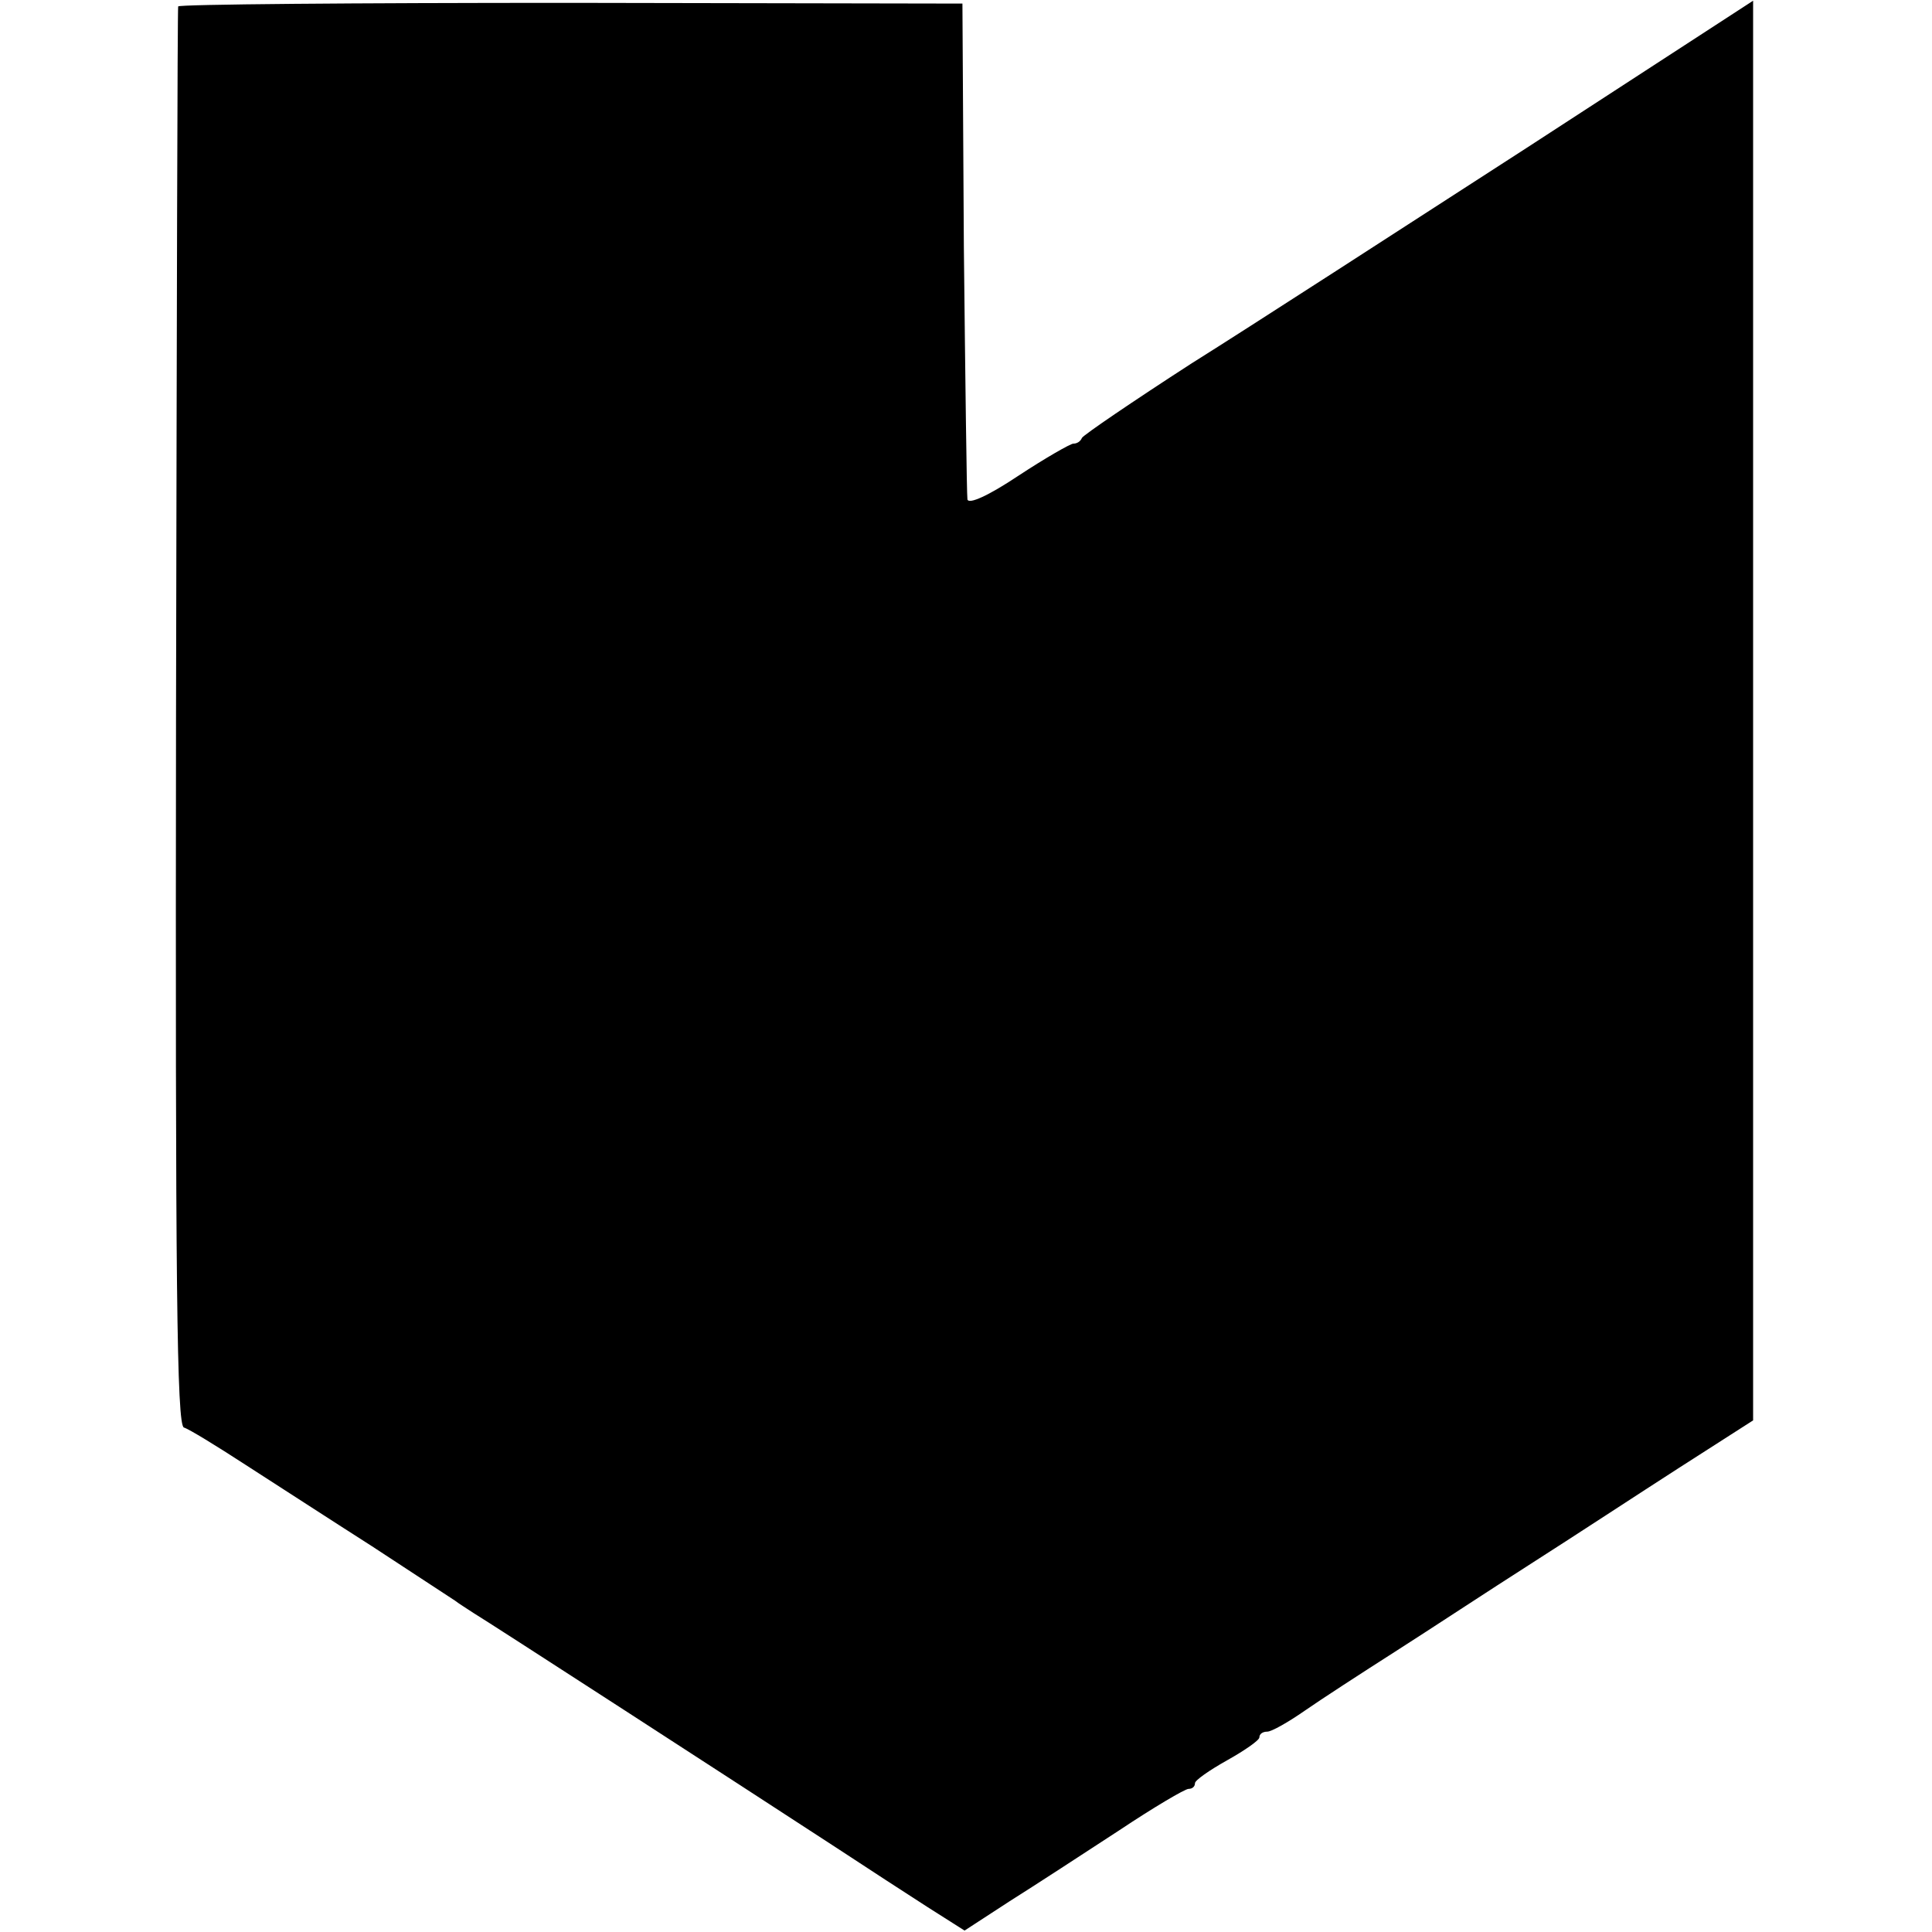 <?xml version="1.0" standalone="no"?>
<!DOCTYPE svg PUBLIC "-//W3C//DTD SVG 20010904//EN"
 "http://www.w3.org/TR/2001/REC-SVG-20010904/DTD/svg10.dtd">
<svg version="1.0" xmlns="http://www.w3.org/2000/svg"
 width="270pt" height="270pt" viewBox="0 0 270 270"
 preserveAspectRatio="xMidYMid meet">
<g transform="translate(0,270) scale(0.1,-0.1)"
fill="#000000" stroke="none">
<path d="M249 2691 c-1 -3 -2 -450 -3 -993 -1 -795 1 -989 11 -993 7 -2 46
-26 86 -52 39 -25 119 -77 177 -114 58 -38 110 -72 116 -76 5 -4 18 -12 27
-18 17 -10 369 -238 507 -328 41 -27 98 -64 126 -82 l52 -33 63 41 c35 22 104
67 153 99 48 32 92 58 97 58 5 0 9 3 9 8 0 4 20 18 45 32 25 14 45 28 45 32 0
5 5 8 11 8 6 0 29 13 52 29 23 16 80 53 127 83 47 30 132 86 190 123 58 37
151 98 207 134 l103 66 0 992 0 992 -317 -206 c-175 -113 -385 -249 -468 -301
-82 -53 -151 -100 -153 -104 -2 -5 -7 -8 -12 -8 -4 0 -39 -20 -77 -45 -42 -28
-69 -40 -71 -33 -1 7 -3 166 -5 353 l-2 340 -547 1 c-302 0 -549 -2 -549 -5z"/>
</g>
</svg>
